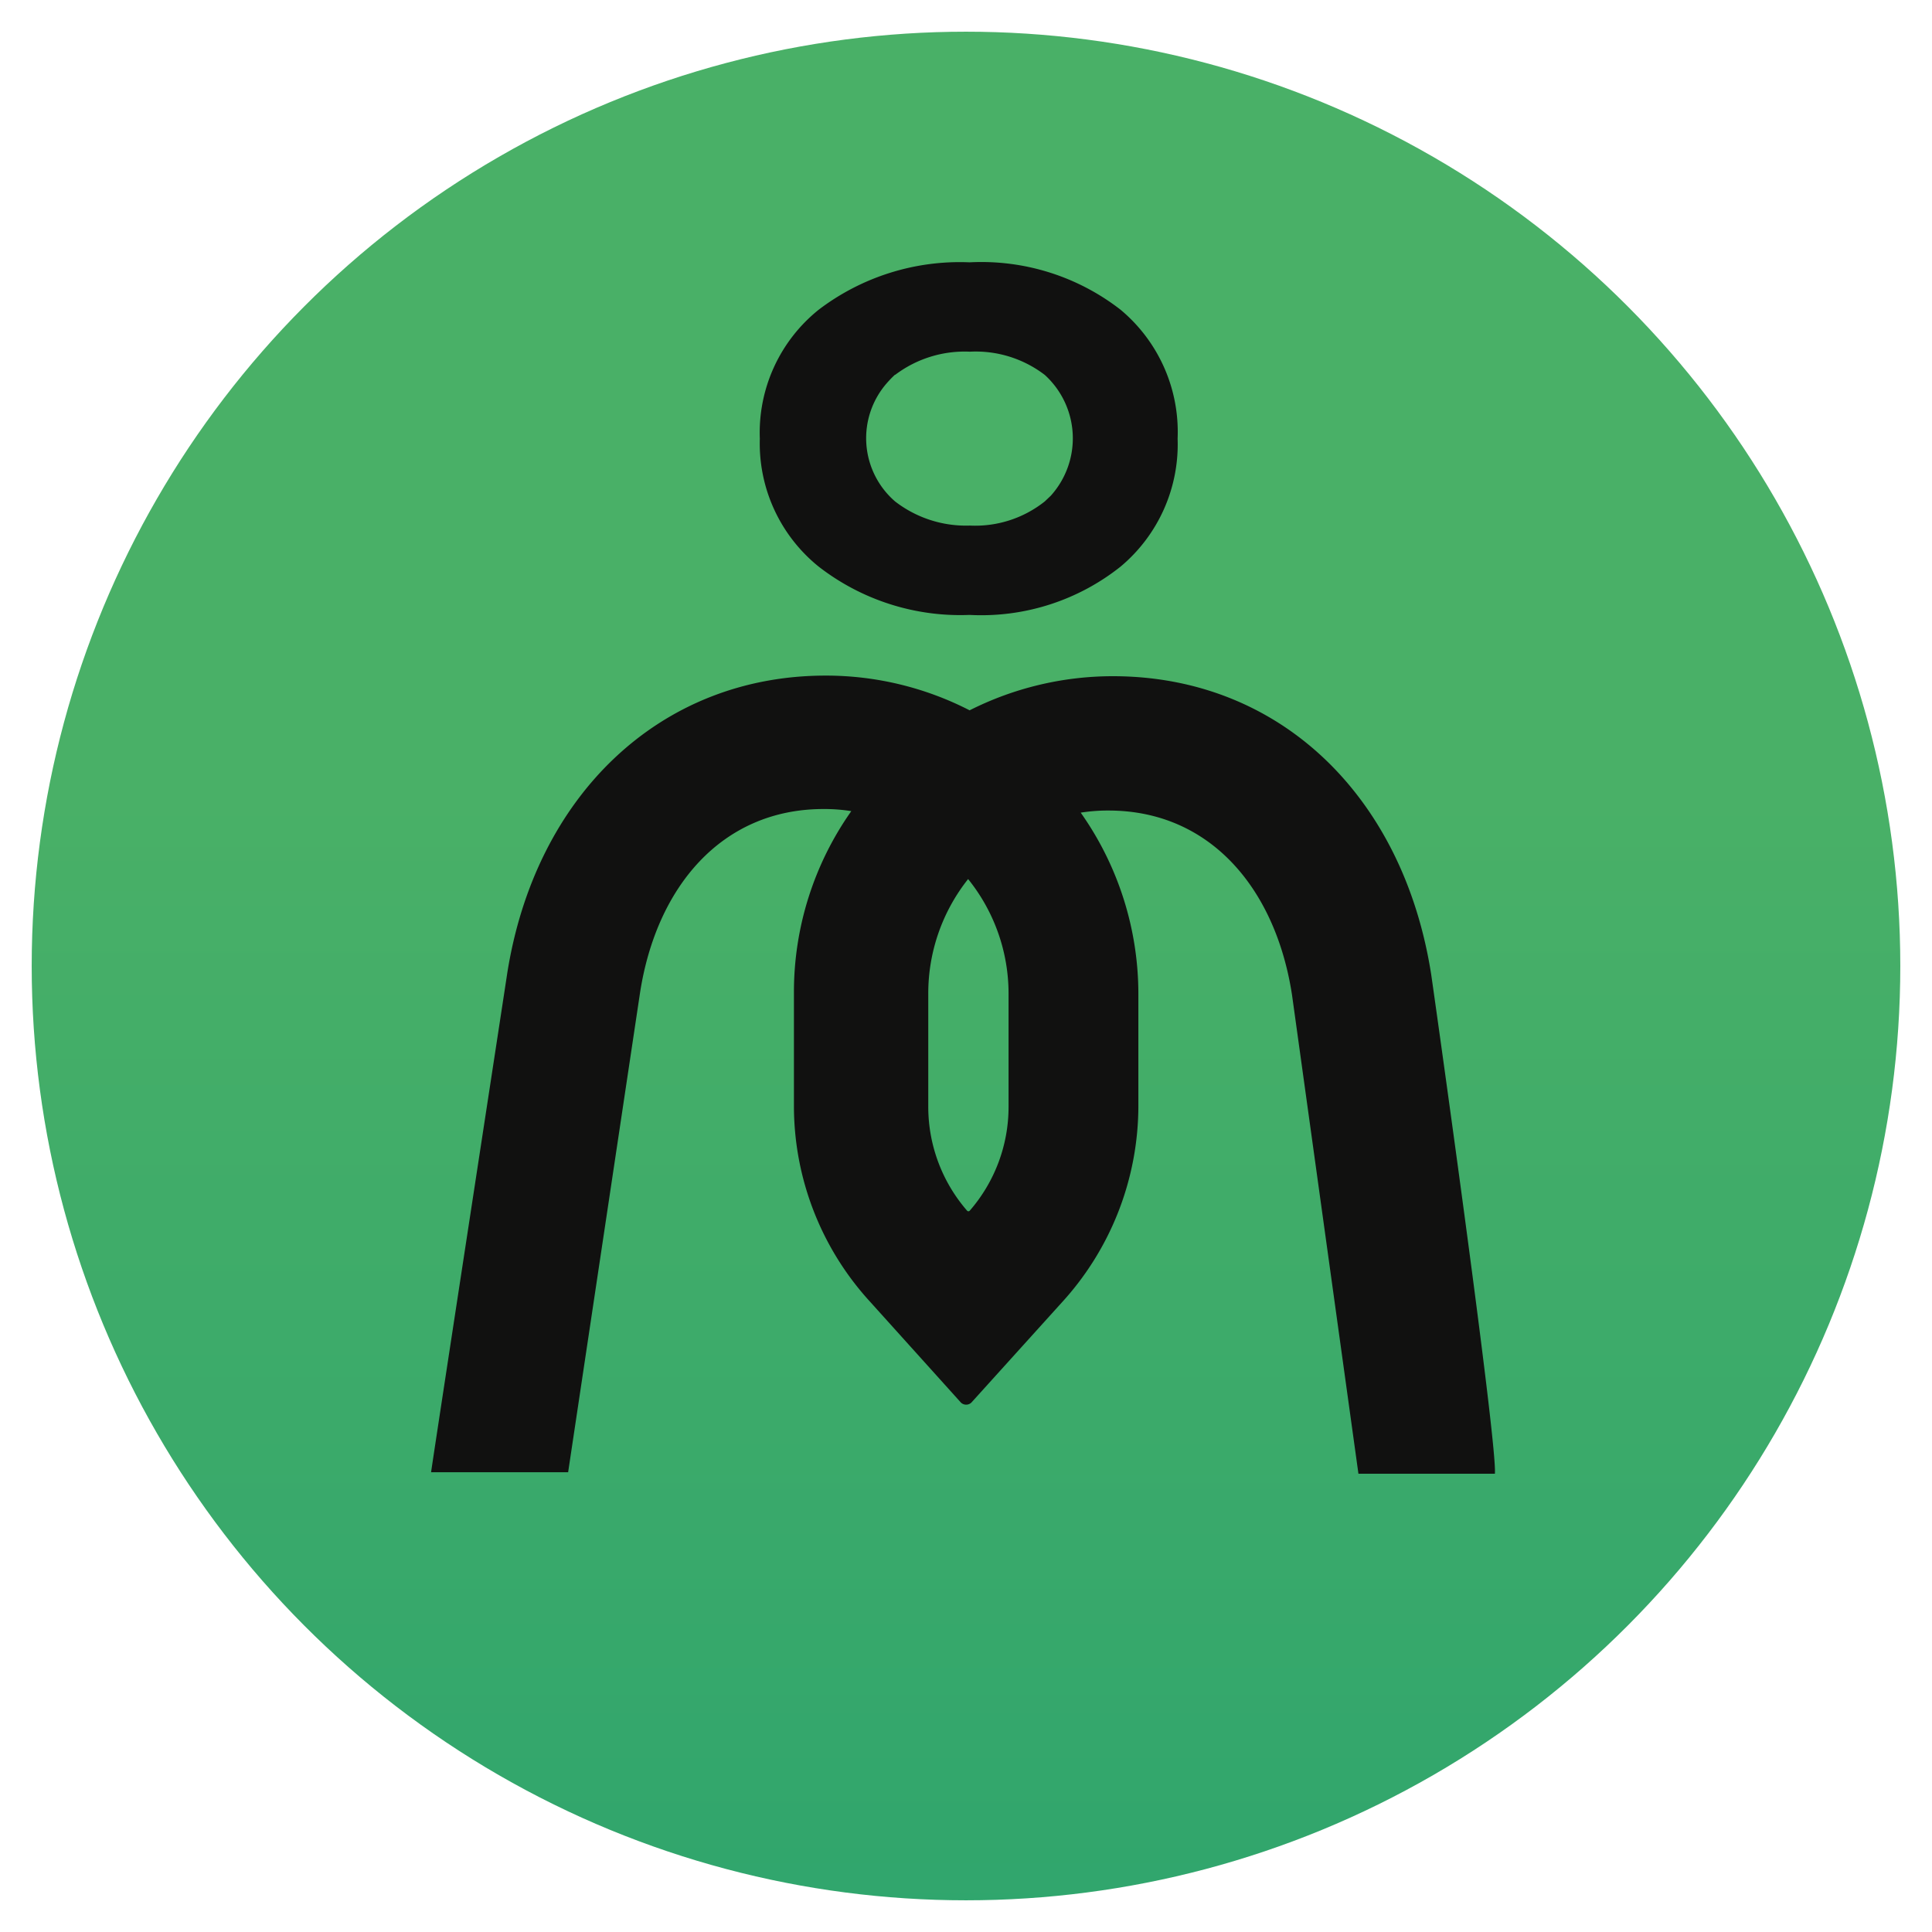 <svg id="Capa_1" data-name="Capa 1" xmlns="http://www.w3.org/2000/svg" xmlns:xlink="http://www.w3.org/1999/xlink" viewBox="0 0 64 64"><defs><style>.cls-1{fill:url(#Degradado_sin_nombre_2);}.cls-2{fill:#111110;}</style><linearGradient id="Degradado_sin_nombre_2" x1="-351.14" y1="422.05" x2="-351.14" y2="421.29" gradientTransform="matrix(50.61, 0, 0, -50.61, 17804.47, 21386.32)" gradientUnits="userSpaceOnUse"><stop offset="0" stop-color="#49b067"/><stop offset="1" stop-color="#2fa56d"/></linearGradient></defs><g id="Grupo_216" data-name="Grupo 216"><circle id="Elipse_29" data-name="Elipse 29" class="cls-1" cx="32" cy="32" r="30.95"/><g id="Grupo_211" data-name="Grupo 211"><g id="Grupo_85" data-name="Grupo 85"><path id="Trazado_136" data-name="Trazado 136" class="cls-2" d="M47.41,32.28c-.92-5.89-5-9.88-10.55-9.88a10.54,10.54,0,0,0-4.74,1.13h0l0,0a10.42,10.42,0,0,0-4.77-1.15c-5.51,0-9.63,4-10.55,9.88-.06.41-2.38,15.53-2.52,16.51,0,0,0,0,0,0h4.54a0,0,0,0,0,0,0l2.38-15.87c.54-3.52,2.71-6.1,6.08-6.1a5.62,5.62,0,0,1,.92.07,10.4,10.4,0,0,0-1.9,6v3.74a9.61,9.61,0,0,0,2.53,6.52l3,3.33a.25.25,0,0,0,.35,0h0l3-3.32a9.66,9.66,0,0,0,2.53-6.52V32.92a10.41,10.41,0,0,0-1.91-6,5.7,5.7,0,0,1,.92-.07c3.37,0,5.54,2.59,6.08,6.11l2.2,15.86a0,0,0,0,0,0,0h4.52a.07.07,0,0,0,0,0h0C49.61,47.81,47.47,32.68,47.41,32.28Zm-14,4.39a5.24,5.24,0,0,1-1.29,3.44.06.06,0,0,1-.08,0h0a5.25,5.25,0,0,1-1.29-3.45V32.92a6.09,6.09,0,0,1,1.32-3.8h0a6.05,6.05,0,0,1,1.34,3.8Z"/><path id="Trazado_137" data-name="Trazado 137" class="cls-2" d="M27.12,18.77a7.65,7.65,0,0,0,5,1.6,7.41,7.41,0,0,0,5-1.6,5.28,5.28,0,0,0,1.89-4.24,5.27,5.27,0,0,0-1.89-4.27,7.51,7.51,0,0,0-5-1.57,7.72,7.72,0,0,0-5,1.57,5.22,5.22,0,0,0-1.95,4.27A5.24,5.24,0,0,0,27.12,18.77Zm2.53-6.35a3.82,3.82,0,0,1,2.48-.77,3.76,3.76,0,0,1,2.48.77,2.84,2.84,0,0,1,.2,4l-.2.19a3.7,3.7,0,0,1-2.48.8,3.84,3.84,0,0,1-2.48-.8,2.77,2.77,0,0,1-.28-3.91,3.83,3.83,0,0,1,.28-.29Z"/></g></g></g></svg>